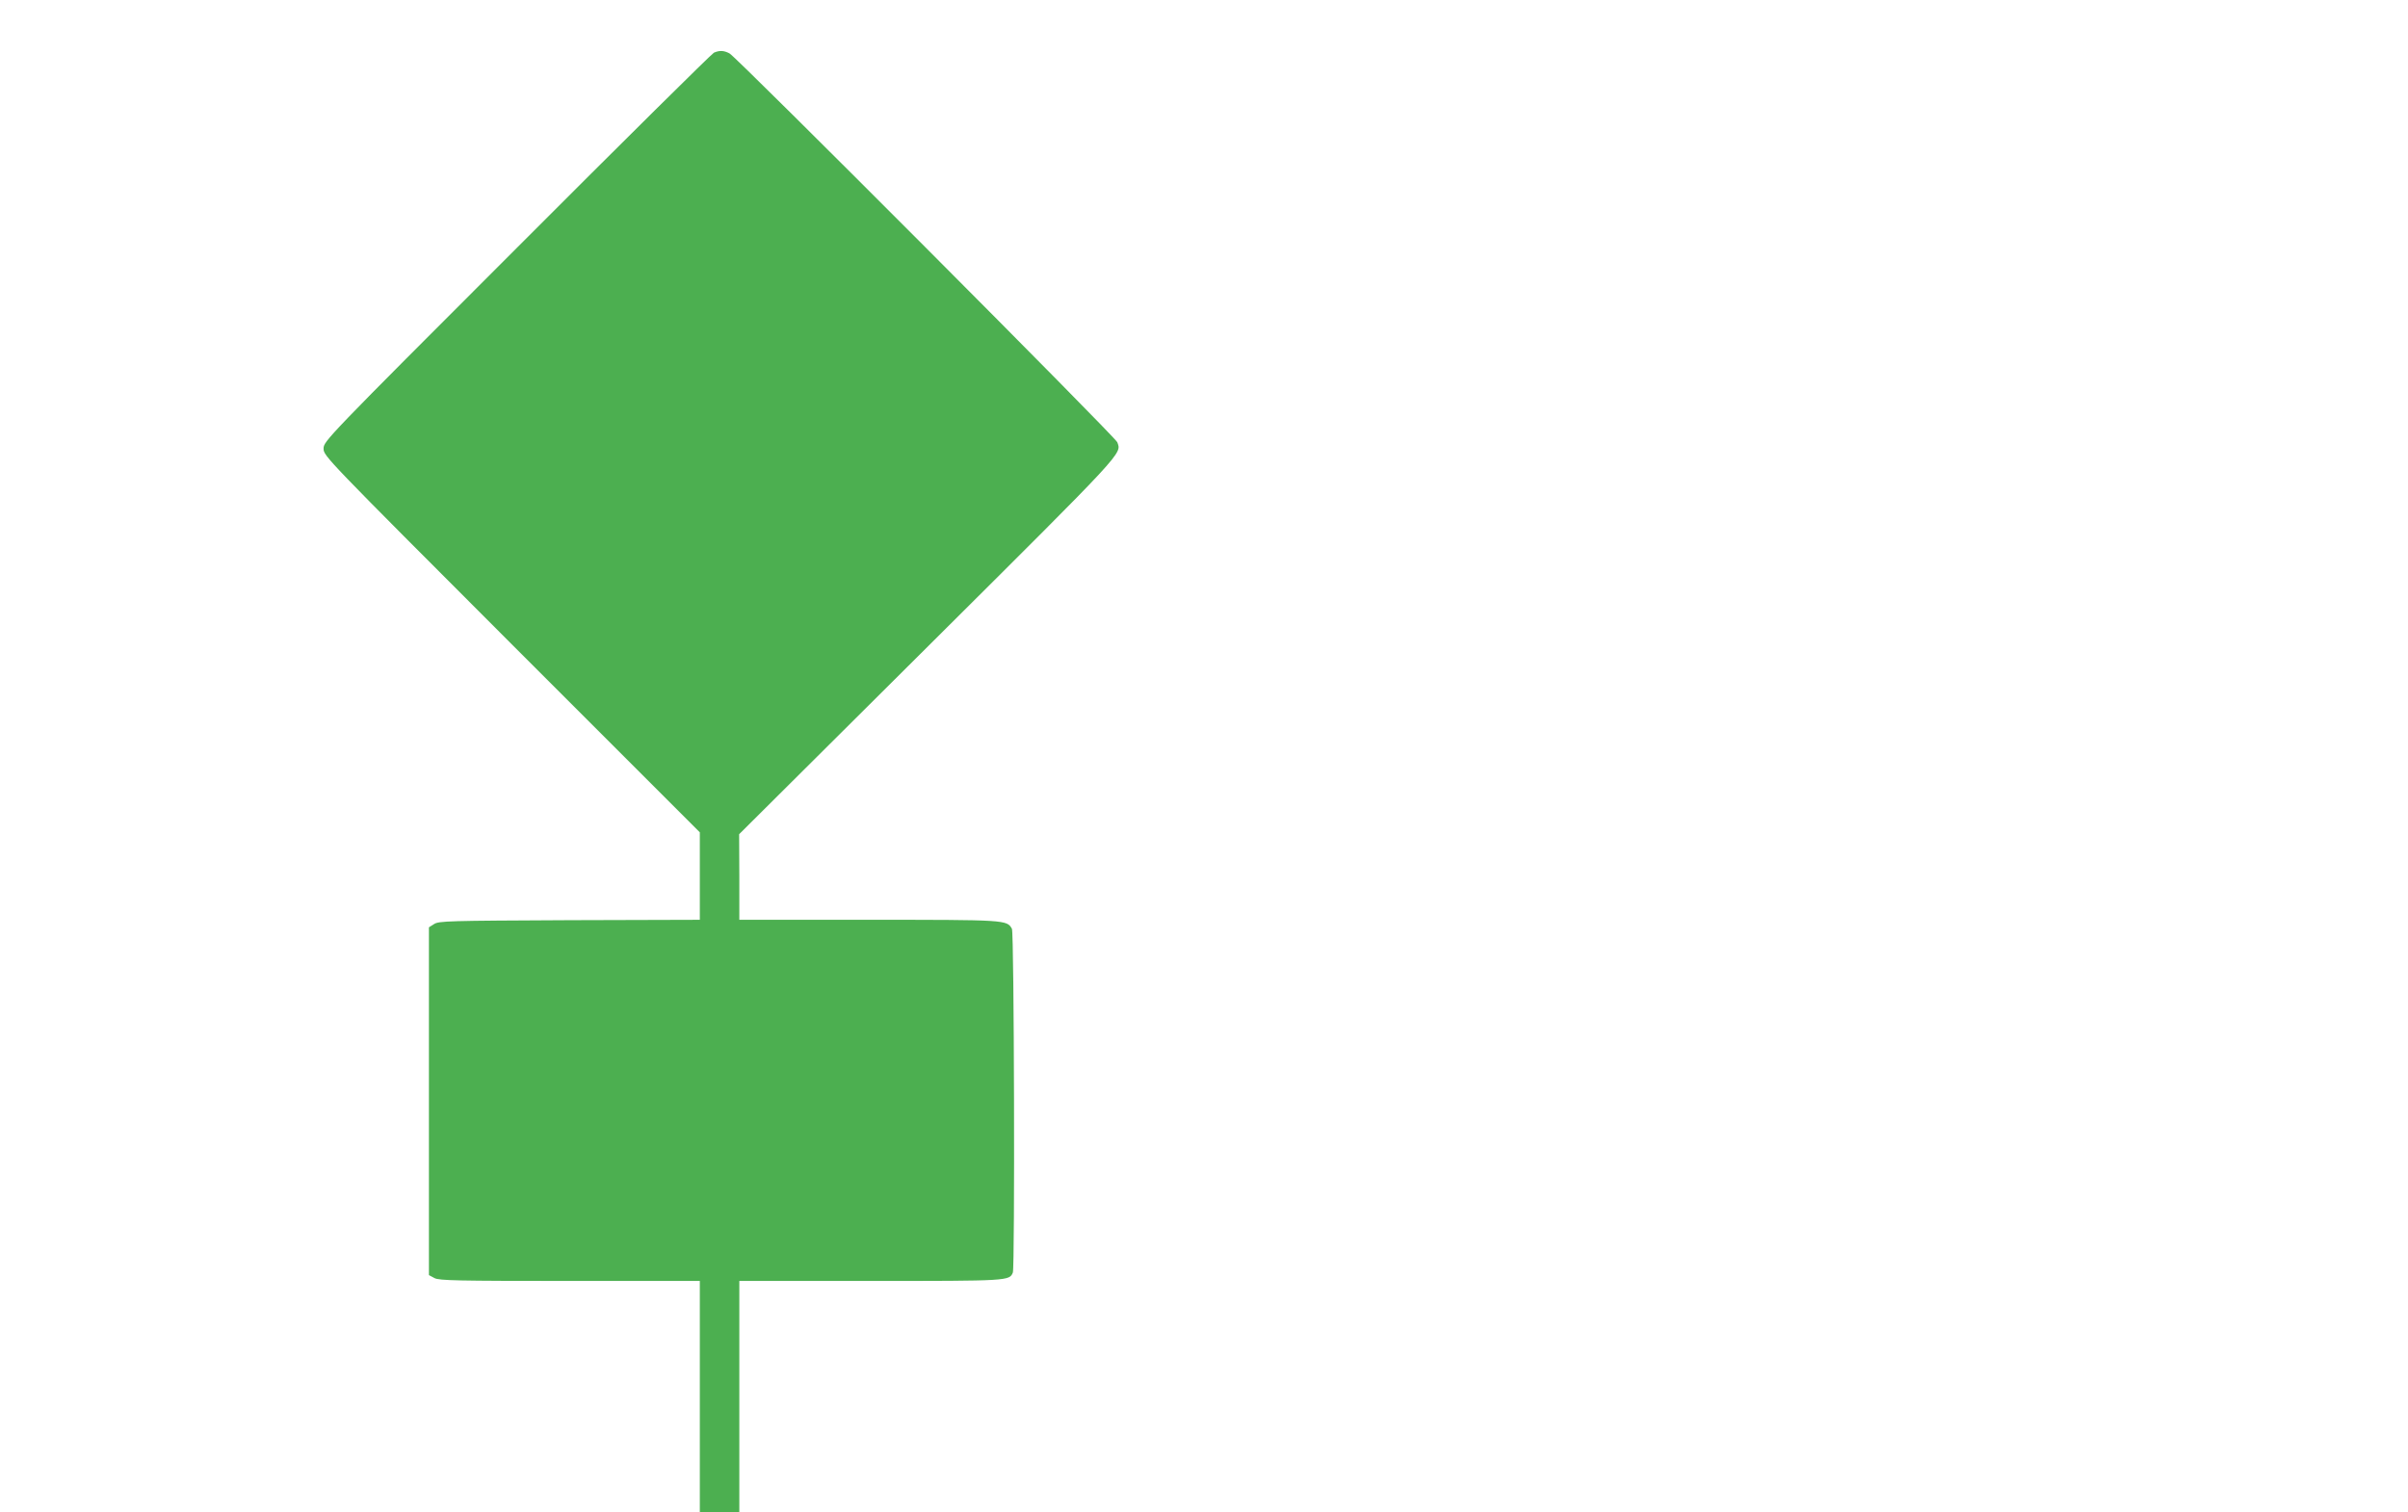 <?xml version="1.0" standalone="no"?>
<!DOCTYPE svg PUBLIC "-//W3C//DTD SVG 20010904//EN"
 "http://www.w3.org/TR/2001/REC-SVG-20010904/DTD/svg10.dtd">
<svg version="1.0" xmlns="http://www.w3.org/2000/svg"
 width="1280pt" height="804pt" viewBox="0 0 1280 804"
 preserveAspectRatio="xMidYMid meet">
<g transform="translate(0,804) scale(0.1,-0.1)"
fill="#4caf50" stroke="none">
<path d="M3795 7760 c-11 -5 -482 -471 -1047 -1037 -1019 -1019 -1028 -1029
-1028 -1068 0 -39 9 -48 1000 -1040 l1000 -1000 0 -232 0 -233 -693 -2 c-644
-3 -695 -4 -720 -21 l-27 -17 0 -925 0 -924 30 -16 c25 -13 120 -15 720 -15
l690 0 0 -615 0 -615 105 0 105 0 0 615 0 615 695 0 c737 0 741 0 759 45 11
31 7 1805 -5 1827 -26 48 -32 48 -764 48 l-685 0 0 228 -1 227 1005 1000
c1055 1050 1028 1021 1005 1084 -12 30 -2021 2045 -2061 2067 -30 16 -53 17
-83 4z"/>
</g>
</svg>
